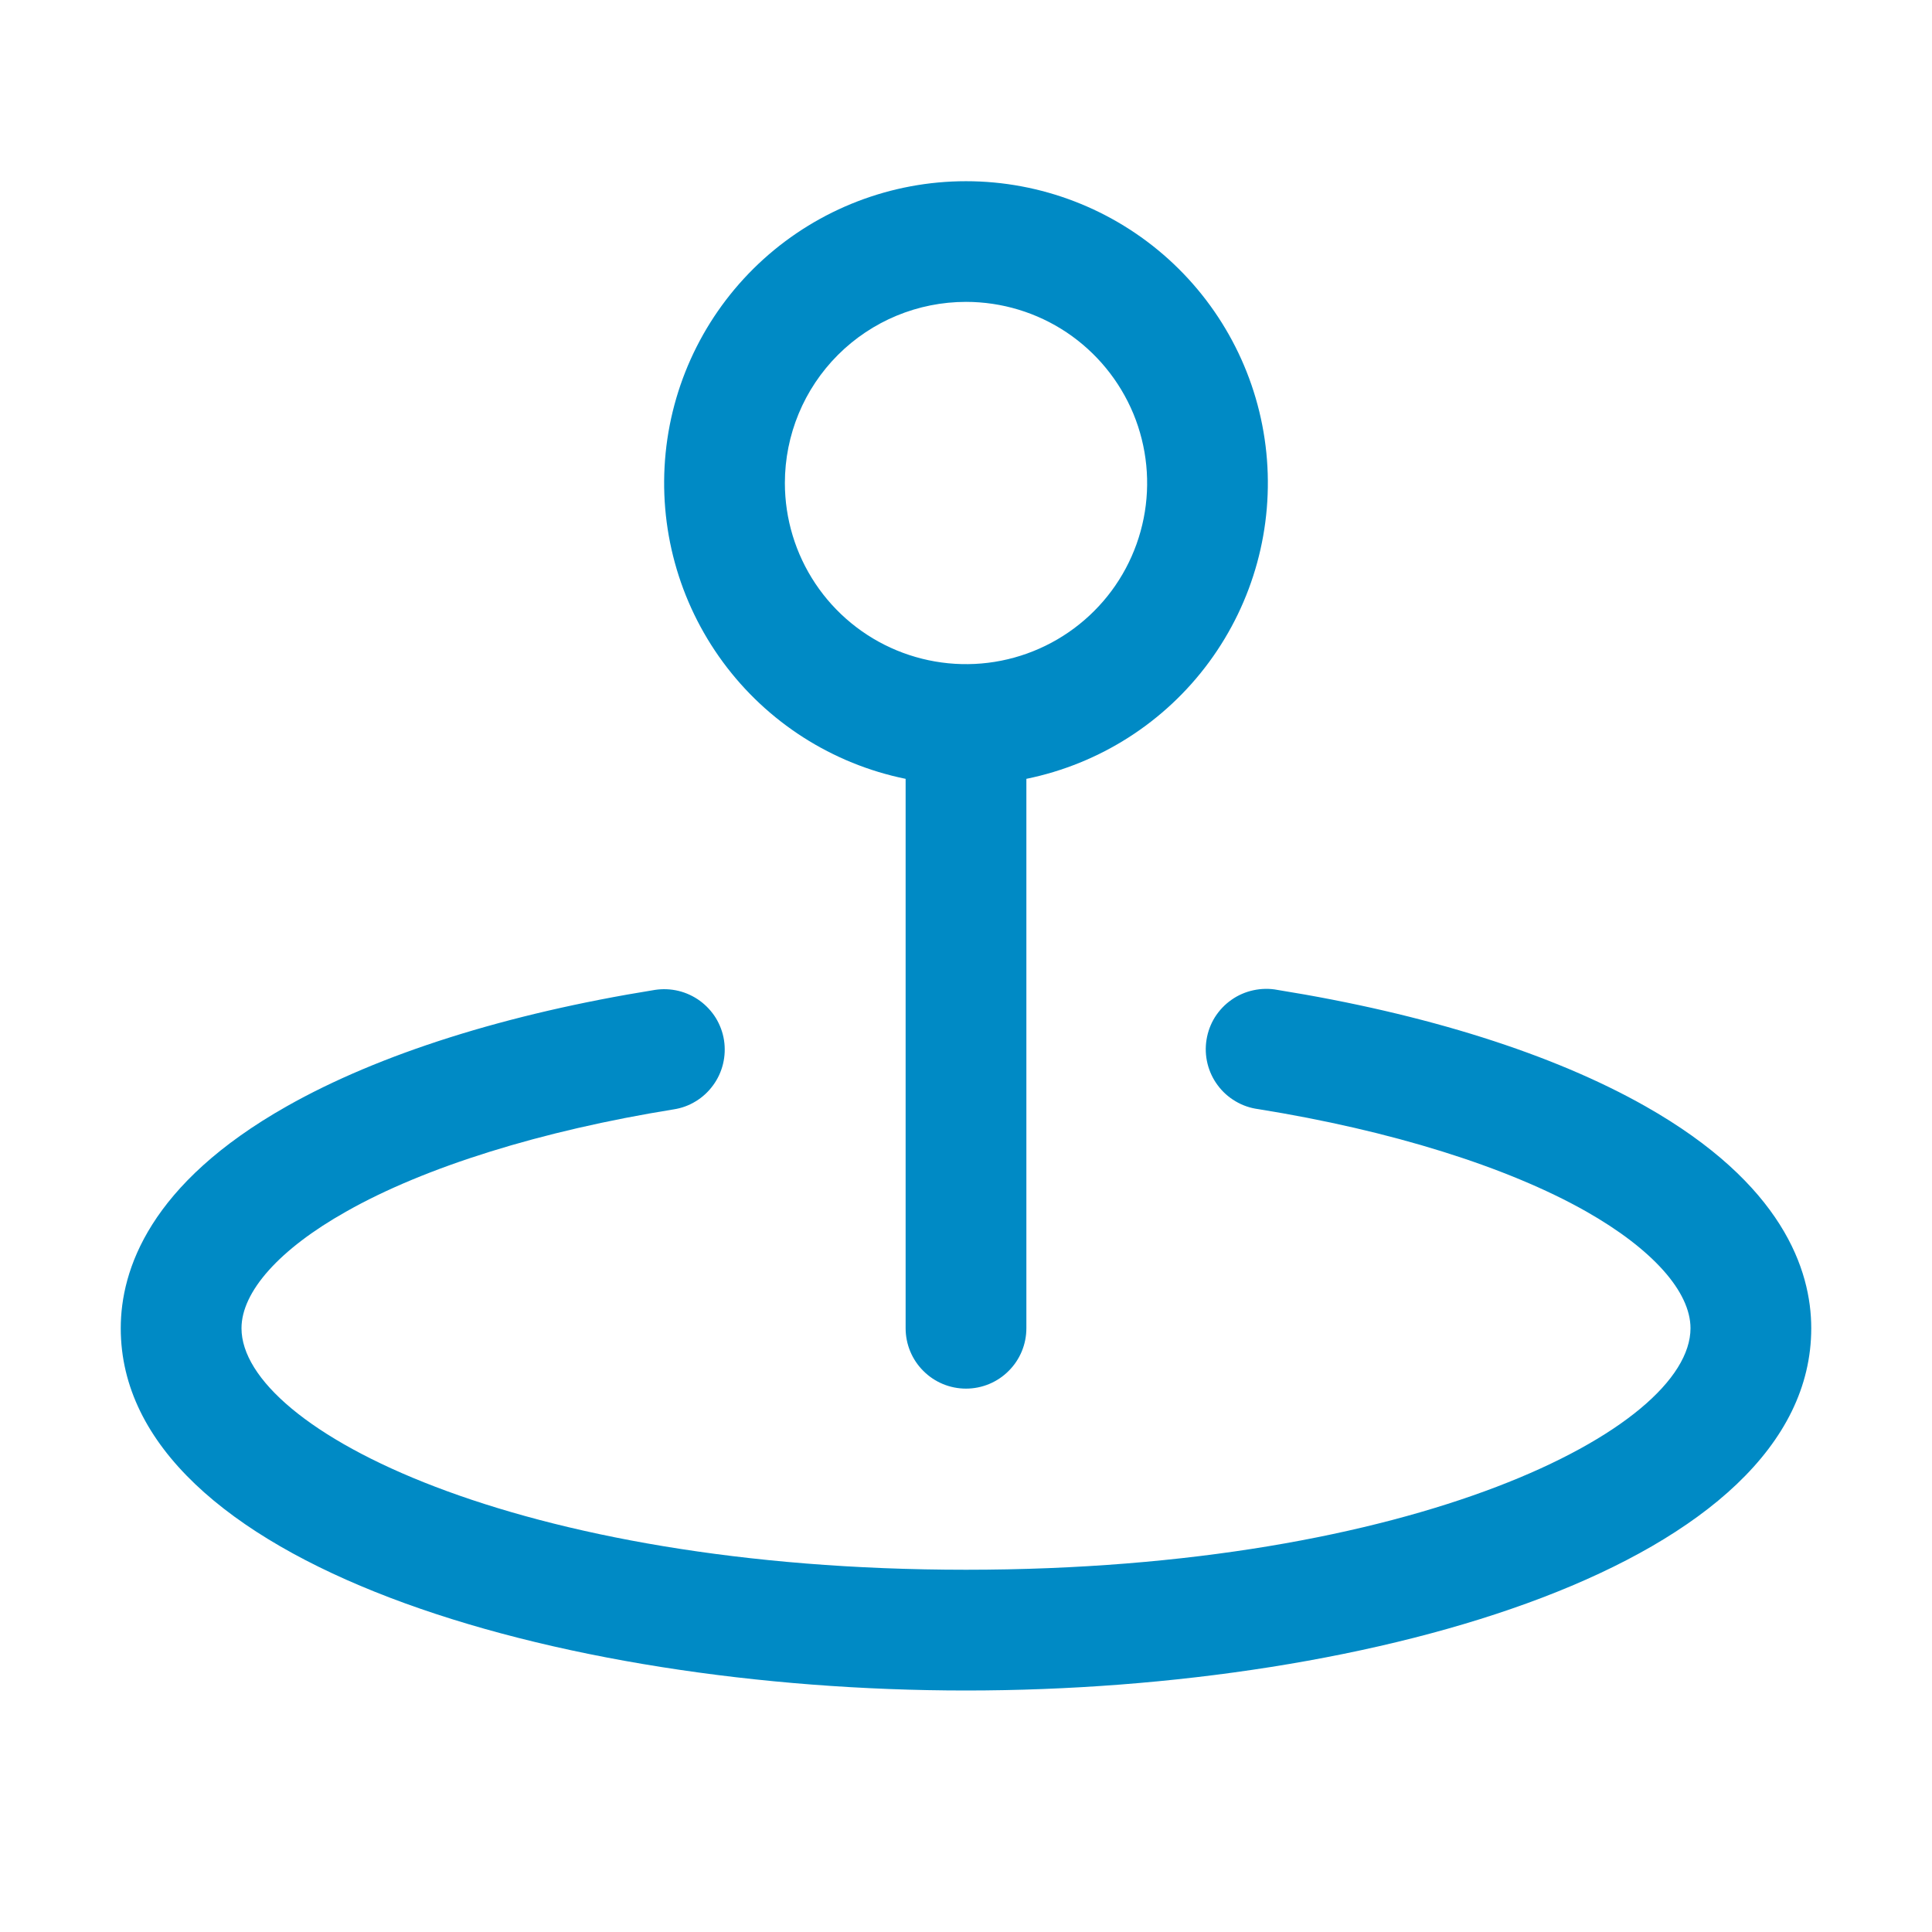 <svg xmlns="http://www.w3.org/2000/svg" width="24" height="24" viewBox="0 0 24 24" fill="none"><path d="M11.25 9.675V16.5C11.25 16.699 11.329 16.89 11.47 17.03C11.61 17.171 11.801 17.25 12 17.25C12.199 17.25 12.39 17.171 12.53 17.03C12.671 16.89 12.75 16.699 12.75 16.5V9.675C13.661 9.489 14.47 8.972 15.02 8.224C15.571 7.475 15.824 6.549 15.731 5.624C15.638 4.699 15.204 3.842 14.515 3.219C13.825 2.596 12.929 2.251 12 2.251C11.071 2.251 10.175 2.596 9.485 3.219C8.796 3.842 8.362 4.699 8.269 5.624C8.176 6.549 8.429 7.475 8.98 8.224C9.53 8.972 10.339 9.489 11.25 9.675ZM12 3.75C12.445 3.75 12.88 3.882 13.25 4.129C13.62 4.377 13.908 4.728 14.079 5.139C14.249 5.55 14.294 6.003 14.207 6.439C14.12 6.876 13.906 7.277 13.591 7.591C13.276 7.906 12.875 8.12 12.439 8.207C12.002 8.294 11.55 8.249 11.139 8.079C10.728 7.909 10.376 7.62 10.129 7.25C9.882 6.88 9.75 6.445 9.75 6C9.75 5.403 9.987 4.831 10.409 4.409C10.831 3.987 11.403 3.75 12 3.75ZM22.5 16.5C22.5 19.423 17.09 21 12 21C6.91 21 1.5 19.423 1.5 16.5C1.5 15.775 1.857 14.707 3.562 13.743C4.712 13.092 6.293 12.593 8.135 12.297C8.232 12.282 8.332 12.286 8.428 12.309C8.523 12.332 8.614 12.374 8.694 12.432C8.773 12.49 8.841 12.563 8.893 12.647C8.944 12.731 8.979 12.825 8.994 12.922C9.009 13.02 9.005 13.119 8.982 13.215C8.959 13.311 8.917 13.402 8.859 13.481C8.801 13.561 8.728 13.629 8.644 13.68C8.56 13.732 8.467 13.766 8.369 13.781C6.725 14.046 5.275 14.497 4.298 15.052C3.473 15.516 3 16.045 3 16.5C3 17.753 6.424 19.5 12 19.5C17.576 19.5 21 17.753 21 16.5C21 16.045 20.527 15.516 19.702 15.048C18.721 14.493 17.275 14.042 15.631 13.778C15.531 13.765 15.435 13.732 15.349 13.681C15.262 13.63 15.187 13.563 15.127 13.482C15.067 13.402 15.024 13.31 15 13.213C14.976 13.115 14.972 13.014 14.988 12.915C15.004 12.816 15.039 12.721 15.092 12.636C15.146 12.551 15.216 12.477 15.298 12.42C15.38 12.362 15.473 12.322 15.571 12.301C15.669 12.28 15.771 12.278 15.869 12.297C17.711 12.593 19.292 13.092 20.441 13.743C22.143 14.707 22.5 15.775 22.5 16.5Z" fill="#008AC5"></path></svg>